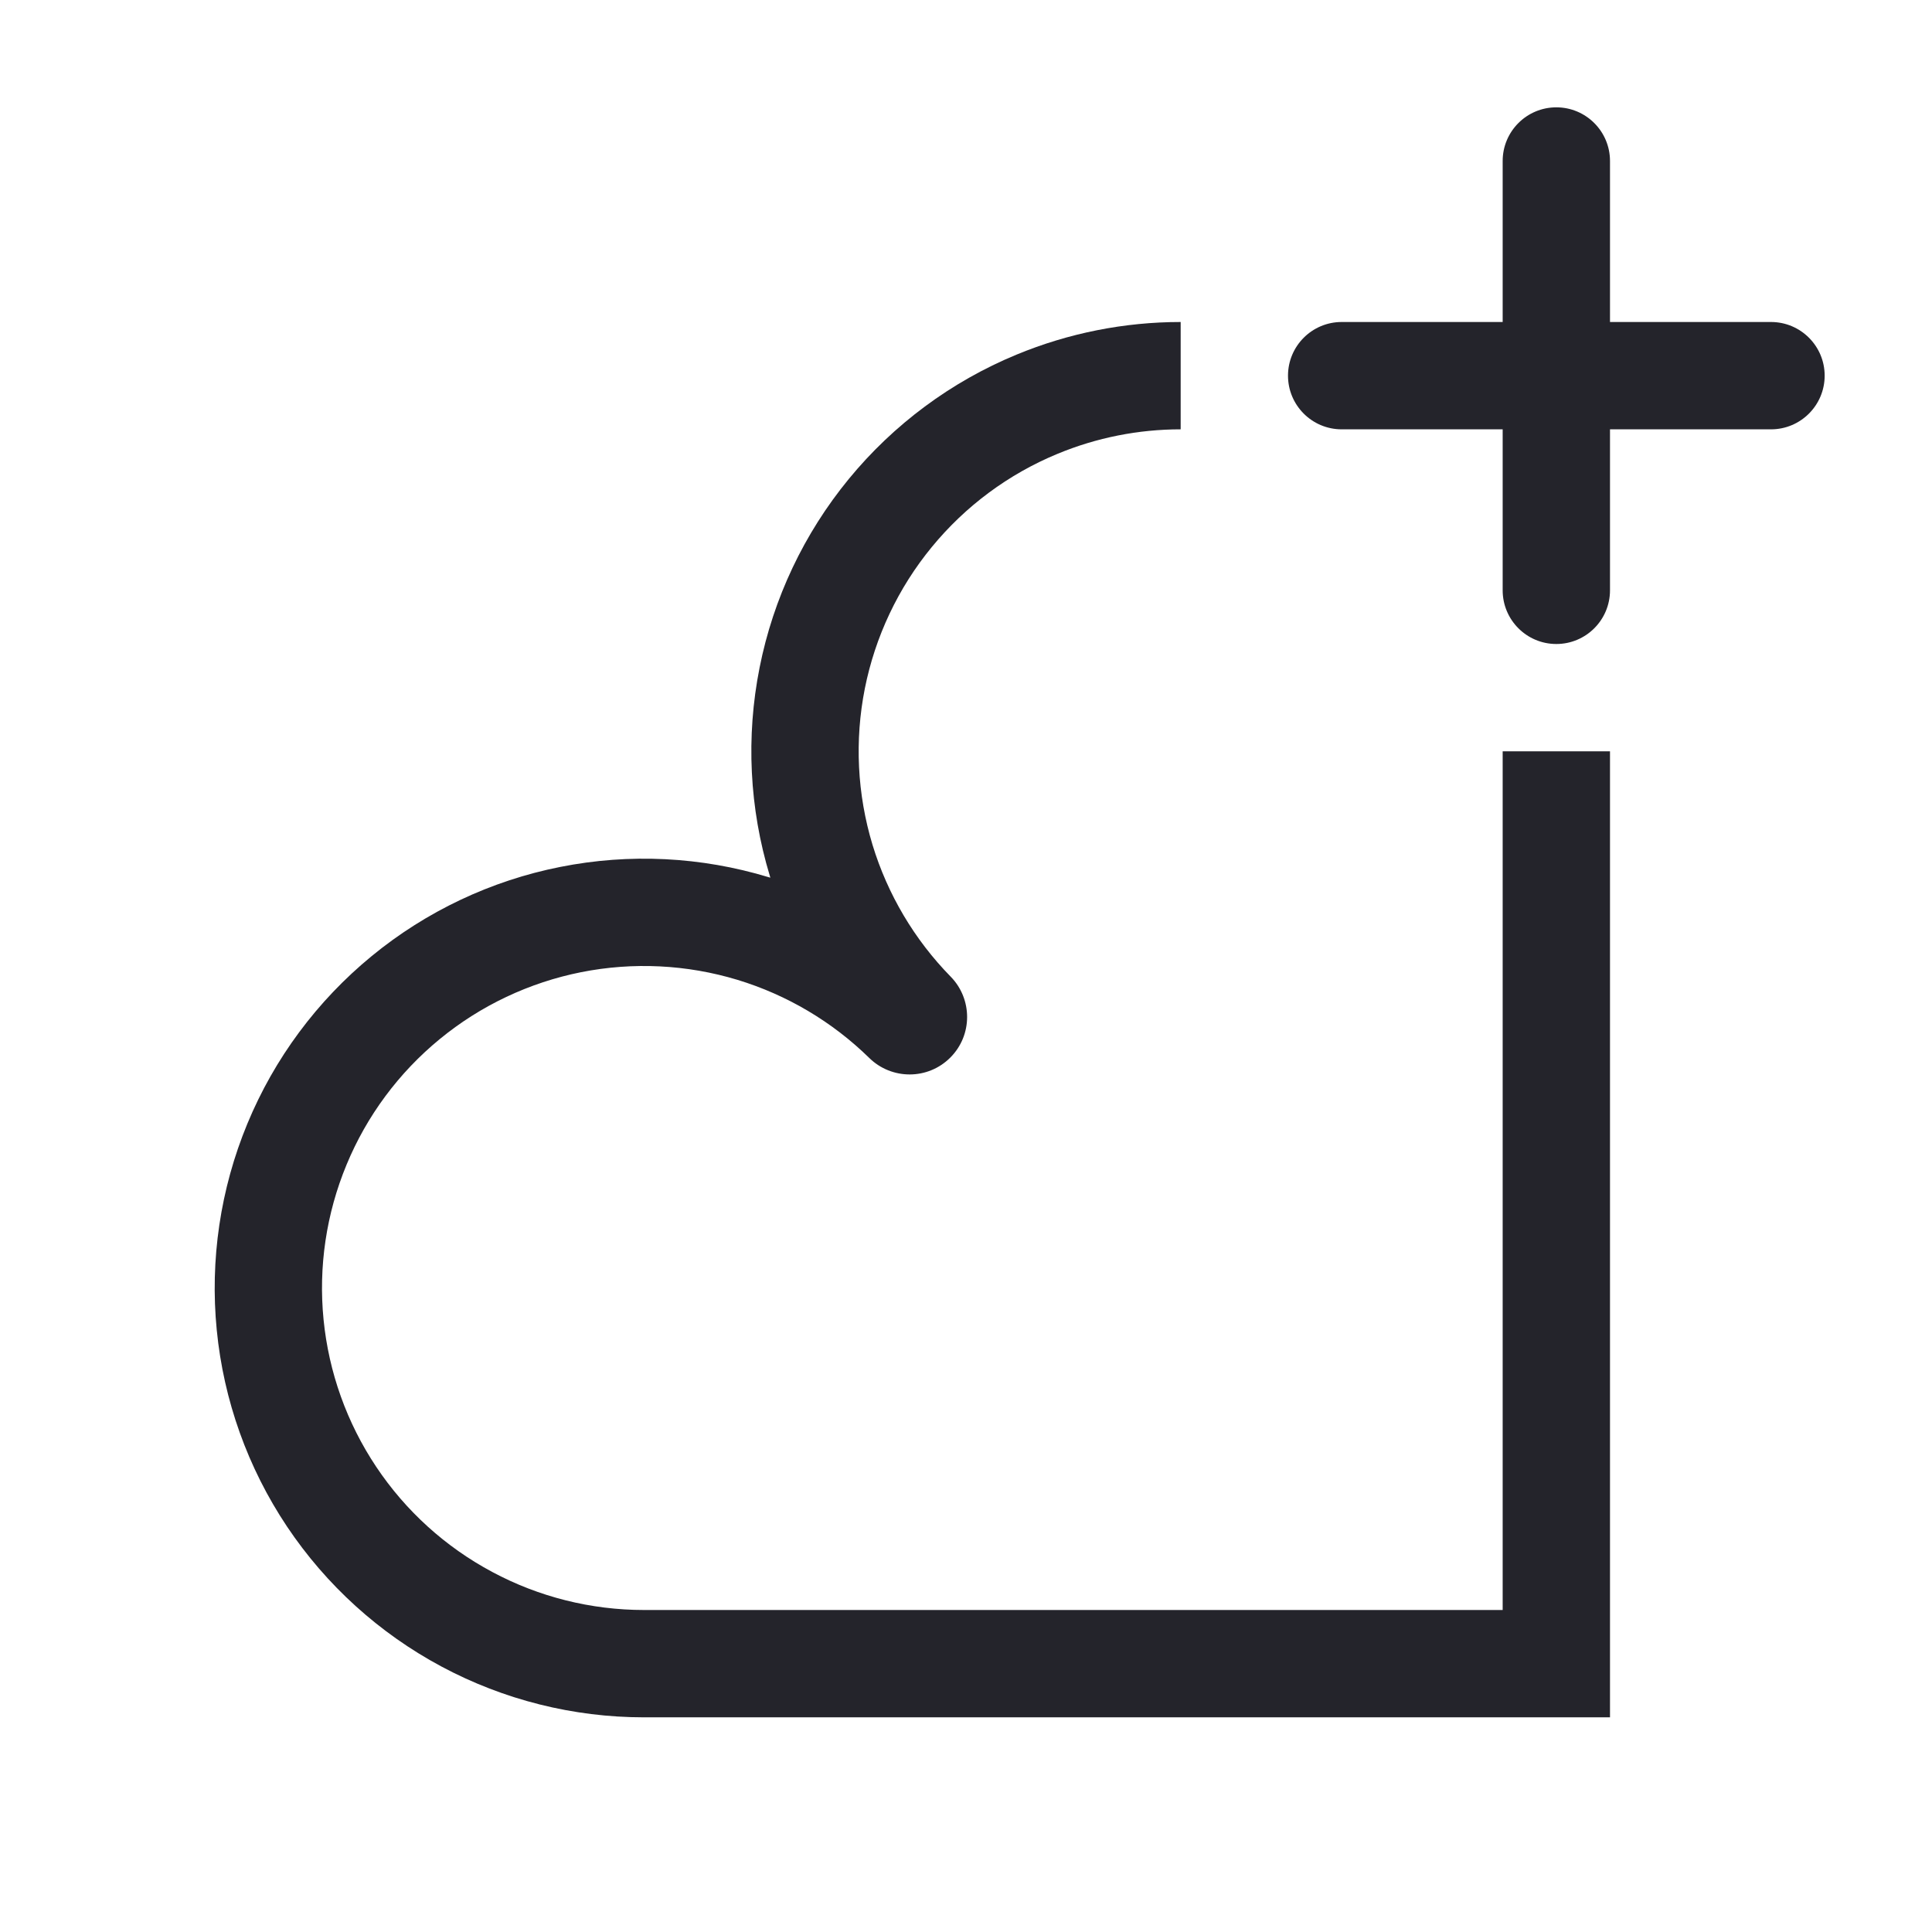 <svg width="36" height="36" viewBox="0 0 36 36" fill="none" xmlns="http://www.w3.org/2000/svg">
<path d="M28 3C28 2.448 28.448 2 29 2C29.552 2 30 2.448 30 3V6H33C33.552 6 34 6.448 34 7C34 7.552 33.552 8 33 8H30V11C30 11.552 29.552 12 29 12C28.448 12 28 11.552 28 11V8H25C24.448 8 24 7.552 24 7C24 6.448 24.448 6 25 6H28V3Z" fill="#24242B"/>
<path d="M22 6C20.952 6 19.912 6.206 18.939 6.609C17.723 7.112 16.651 7.908 15.816 8.925C14.981 9.942 14.41 11.149 14.154 12.439C13.897 13.73 13.963 15.063 14.345 16.322L14.354 16.354L14.322 16.345C13.063 15.963 11.73 15.897 10.439 16.154C9.149 16.41 7.942 16.981 6.925 17.816C5.908 18.651 5.112 19.723 4.609 20.939C4.106 22.154 3.91 23.475 4.039 24.784C4.167 26.093 4.617 27.351 5.348 28.445C6.079 29.538 7.069 30.435 8.229 31.055C9.389 31.675 10.684 32 12 32H30V14H28V30H12C11.013 30 10.042 29.757 9.172 29.291C8.301 28.826 7.559 28.154 7.011 27.333C6.463 26.513 6.126 25.57 6.029 24.588C5.932 23.606 6.079 22.616 6.457 21.704C6.834 20.792 7.431 19.988 8.194 19.362C8.956 18.736 9.862 18.308 10.829 18.115C11.797 17.923 12.797 17.972 13.742 18.258C14.666 18.539 15.509 19.039 16.199 19.715C16.614 20.121 17.287 20.127 17.707 19.707C18.127 19.287 18.121 18.614 17.715 18.199C17.039 17.509 16.539 16.666 16.258 15.742C15.972 14.797 15.923 13.797 16.115 12.829C16.308 11.862 16.736 10.956 17.362 10.194C17.988 9.431 18.792 8.834 19.704 8.457C20.434 8.154 21.214 8 22 8V6Z" fill="#24242B"/>
</svg>
